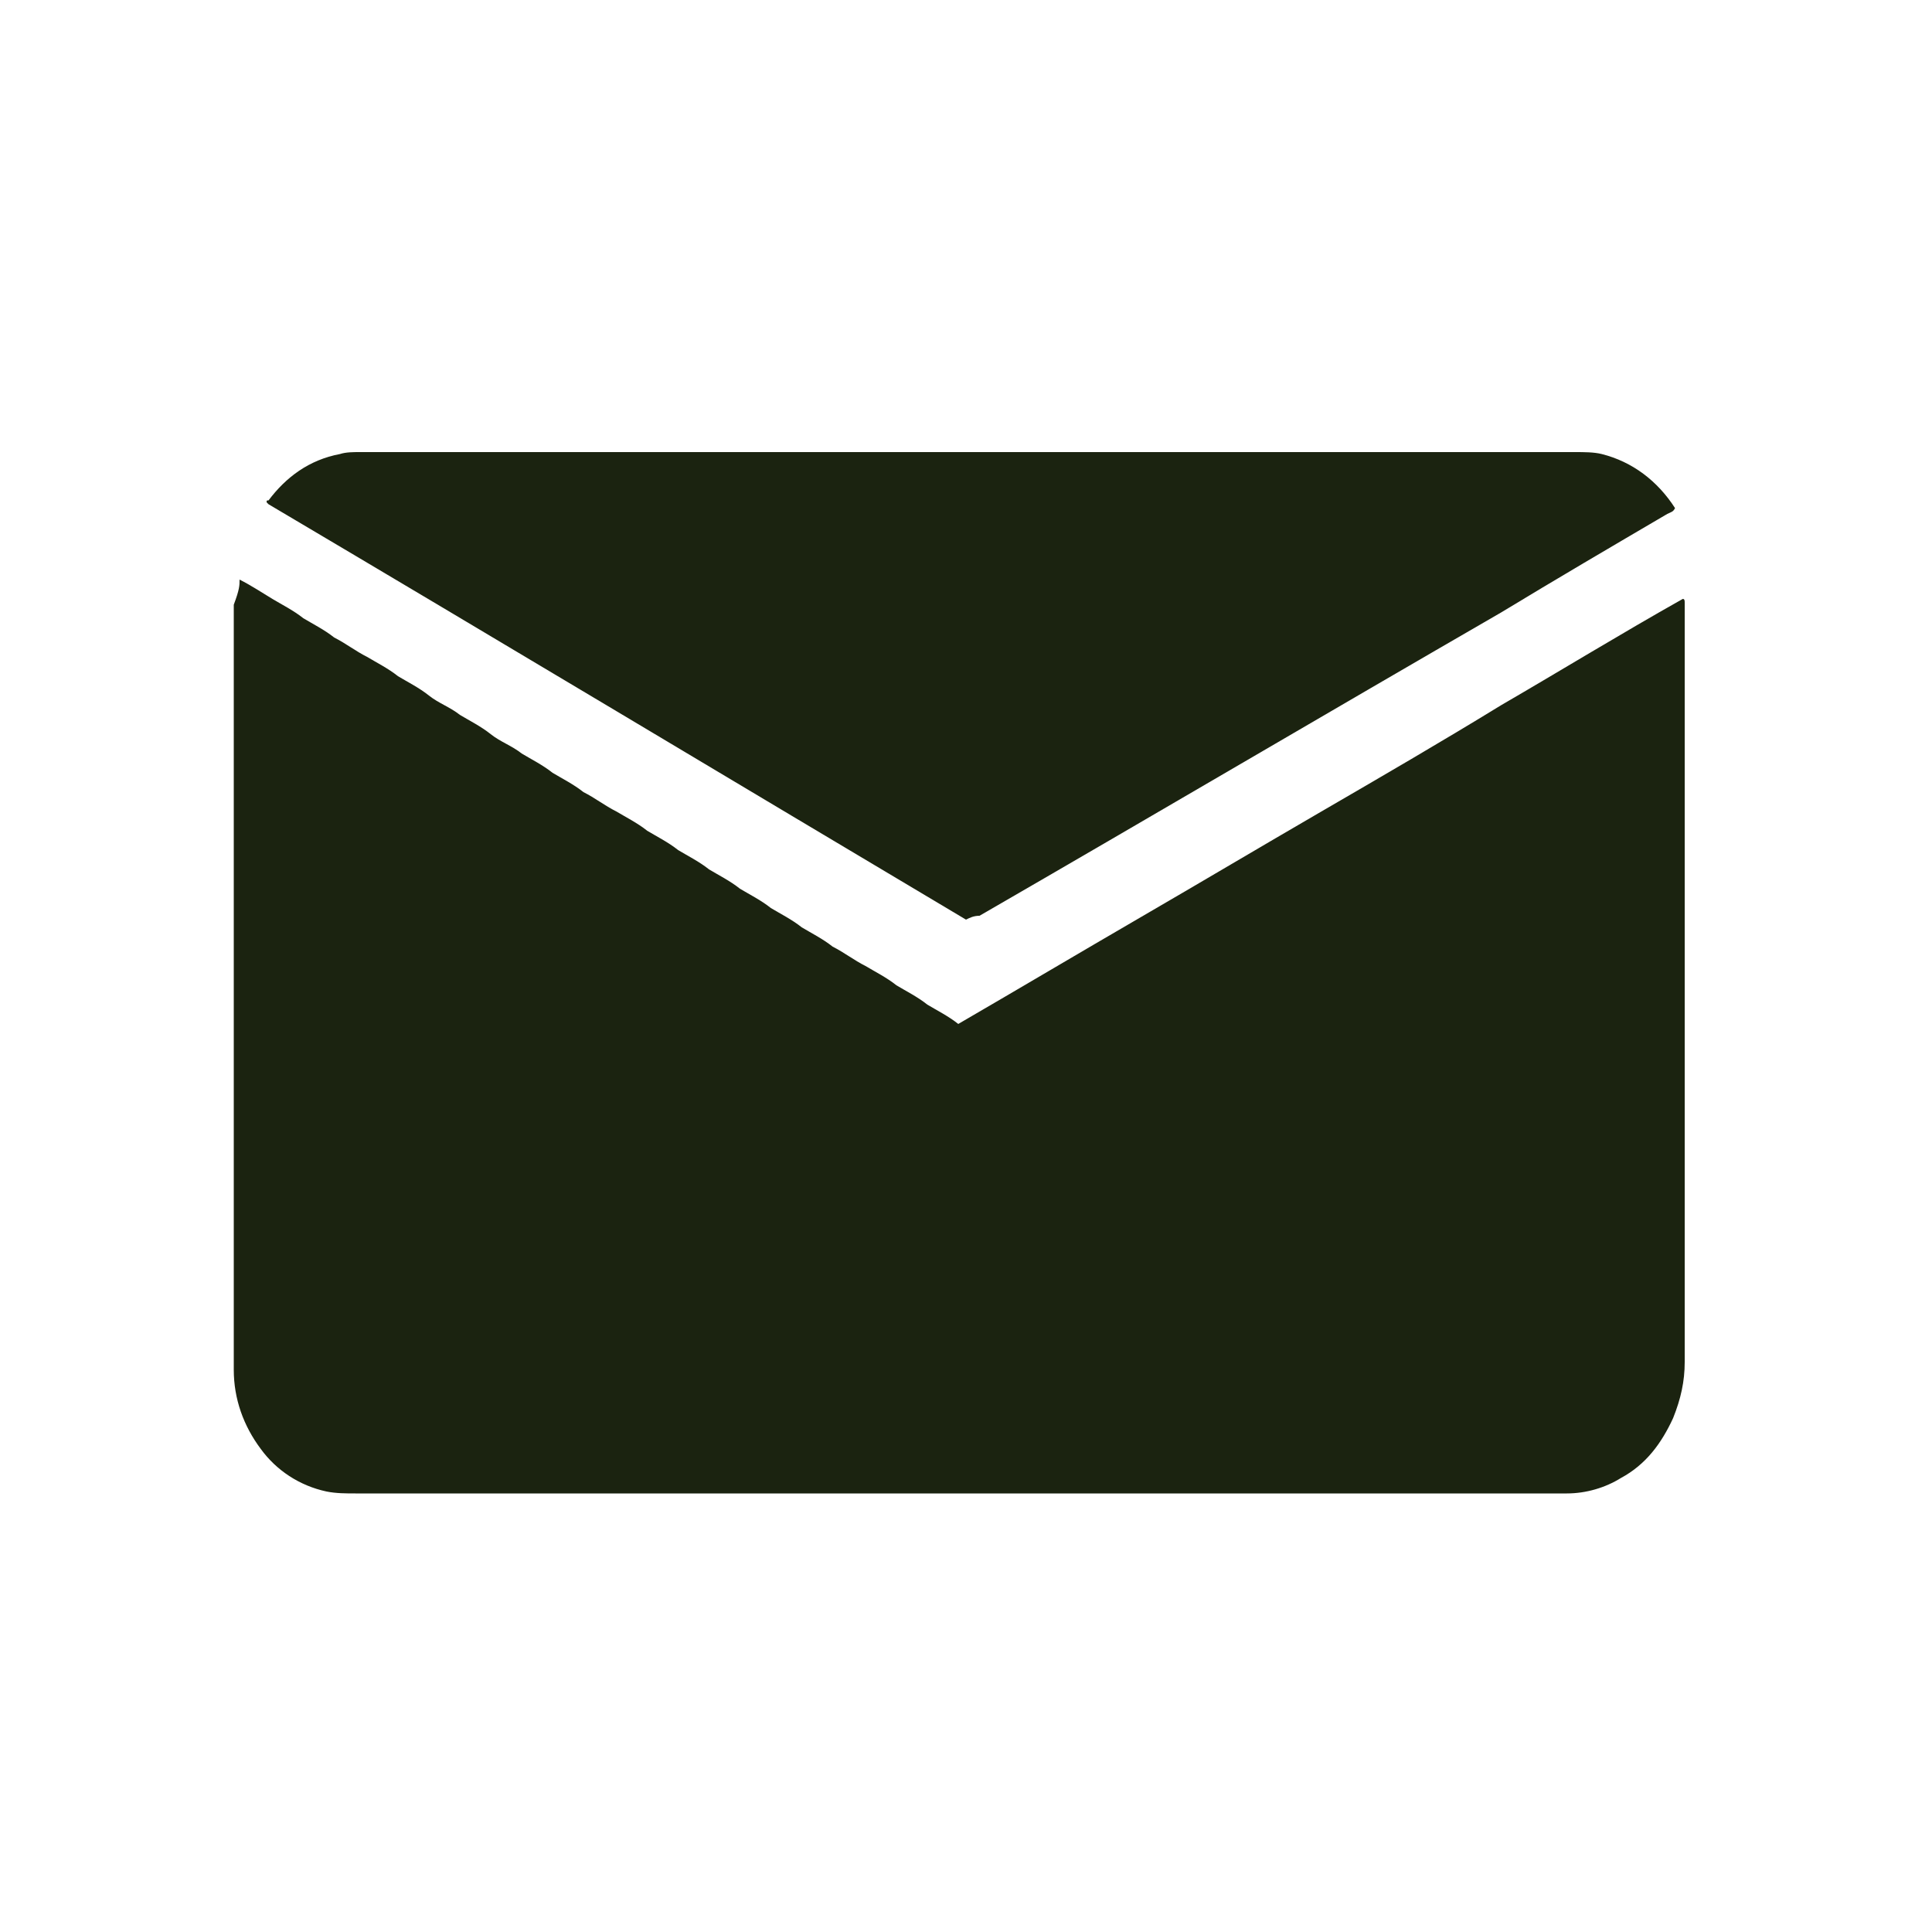 <?xml version="1.0" encoding="utf-8"?>
<!-- Generator: Adobe Illustrator 26.2.1, SVG Export Plug-In . SVG Version: 6.00 Build 0)  -->
<svg version="1.1" id="Calque_1" xmlns="http://www.w3.org/2000/svg" xmlns:xlink="http://www.w3.org/1999/xlink" x="0px" y="0px"
	 viewBox="0 0 100 100" style="enable-background:new 0 0 100 100;" xml:space="preserve">
<style type="text/css">
	.st0{fill:#1B2310;}
</style>
<g id="HO7ePG_00000115511718324750201480000012276853033623309974_">
	<g>
		<g>
			<path class="st0" d="M12.4,30c0.6,0.3,1.2,0.7,1.7,1c0.5,0.3,1.1,0.6,1.6,1c0.5,0.3,1.1,0.6,1.6,1c0.6,0.3,1.1,0.7,1.7,1
				c0.5,0.3,1.1,0.6,1.6,1c0.5,0.3,1.1,0.6,1.6,1s1.1,0.6,1.6,1c0.5,0.3,1.1,0.6,1.6,1s1.1,0.6,1.6,1c0.5,0.3,1.1,0.6,1.6,1
				c0.5,0.3,1.1,0.6,1.6,1c0.6,0.3,1.1,0.7,1.7,1c0.5,0.3,1.1,0.6,1.6,1c0.5,0.3,1.1,0.6,1.6,1c0.5,0.3,1.1,0.6,1.6,1
				c0.5,0.3,1.1,0.6,1.6,1c0.5,0.3,1.1,0.6,1.6,1c0.5,0.3,1.1,0.6,1.6,1c0.5,0.3,1.1,0.6,1.6,1c0.6,0.3,1.1,0.7,1.7,1
				c0.5,0.3,1.1,0.6,1.6,1c0.5,0.3,1.1,0.6,1.6,1c0.5,0.3,1.1,0.6,1.6,1c3.1-1.8,6.3-3.7,9.4-5.5c3.1-1.8,6.3-3.7,9.4-5.5
				c3.1-1.8,6.2-3.6,9.3-5.5c3.1-1.8,6.2-3.7,9.4-5.5c0.1,0,0.1,0.1,0.1,0.2c0,0.1,0,0.2,0,0.3c0,13,0,26,0,39c0,1-0.2,1.9-0.6,2.9
				c-0.6,1.3-1.4,2.4-2.7,3.1c-0.8,0.5-1.8,0.8-2.8,0.8c-0.1,0-0.3,0-0.4,0c-20.8,0-41.6,0-62.3,0c-0.5,0-1,0-1.5-0.1
				c-1.4-0.3-2.6-1.1-3.4-2.2c-0.9-1.2-1.4-2.6-1.4-4.1c0-0.1,0-0.3,0-0.4c0-13.1,0-26.1,0-39.2C12.4,30.5,12.4,30.3,12.4,30z"/>
			<path class="st0" d="M50,47.6c-12.1-7.2-24.1-14.4-36.1-21.5c0,0-0.1-0.1-0.1-0.1c0-0.1,0-0.1,0.1-0.1c0.9-1.2,2.1-2.1,3.7-2.4
				c0.3-0.1,0.7-0.1,1-0.1c0.1,0,0.2,0,0.3,0c20.9,0,41.7,0,62.6,0c0.5,0,1,0,1.4,0.1c1.6,0.4,2.9,1.4,3.8,2.8
				c-0.1,0.2-0.2,0.2-0.4,0.3c-2.9,1.7-5.8,3.4-8.6,5.1c-9,5.2-18,10.5-27,15.7C50.4,47.4,50.2,47.5,50,47.6z"/>
		</g>
	</g>
</g>
</svg>
